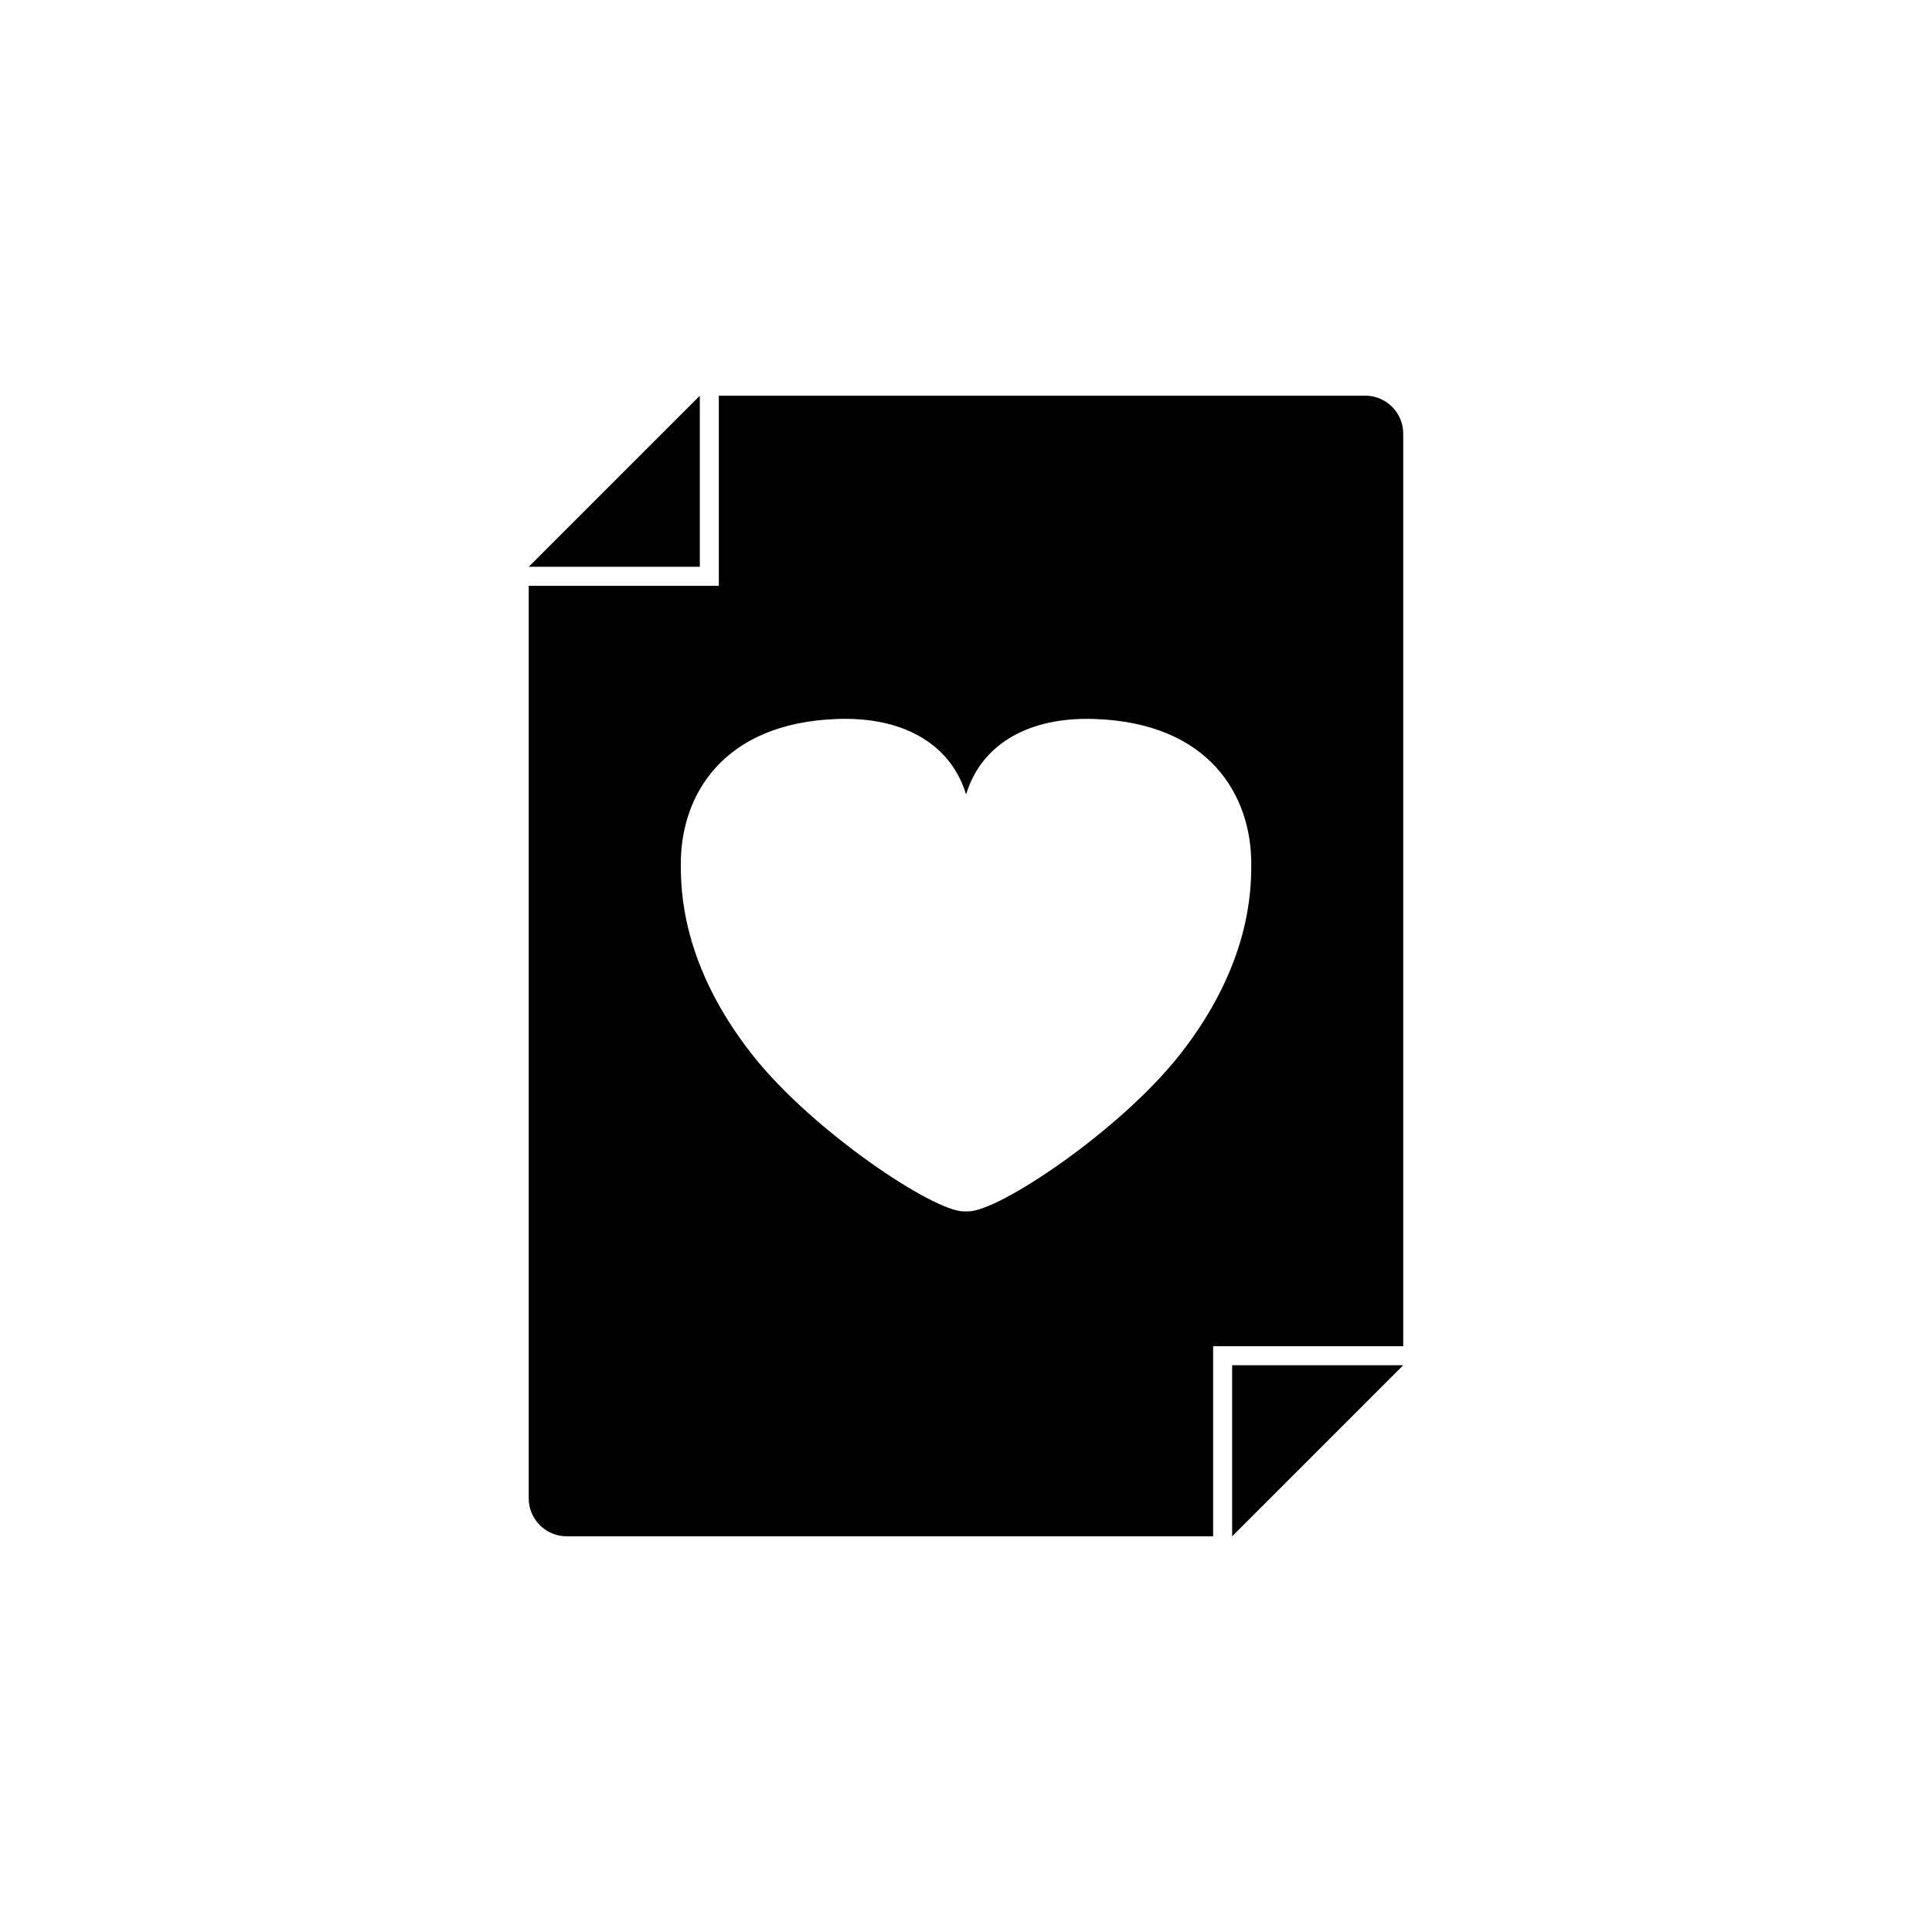 <?xml version="1.0" encoding="UTF-8"?>
<!-- Uploaded to: ICON Repo, www.svgrepo.com, Generator: ICON Repo Mixer Tools -->
<svg fill="#000000" width="800px" height="800px" version="1.1" viewBox="144 144 512 512" xmlns="http://www.w3.org/2000/svg">
 <g>
  <path d="m465.49 551.14h-171.3 0.004c-5.566 0-10.078-4.512-10.078-10.074v-241.83h50.383v-50.383h171.3-0.004c2.676 0 5.238 1.062 7.125 2.953 1.891 1.887 2.953 4.449 2.953 7.125v241.83h-50.383v50.383zm-97.543-216.64c-0.629 0-1.273 0-1.914 0.031-30.676 1.008-41.609 20.461-41.609 38.289 0 6.644 0 26.859 19.234 51.062 15.895 19.996 47.664 41.145 55.707 41.145h1.281c8.062 0 39.801-21.16 55.707-41.141 19.242-24.215 19.242-44.422 19.242-51.062 0-17.852-10.934-37.281-41.609-38.289-0.641 0-1.285-0.031-1.914-0.031-16.535 0-28.215 7.305-32.047 20.043-3.863-12.742-15.543-20.047-32.074-20.047z"/>
  <path d="m329.46 248.86-45.344 45.344h45.344z"/>
  <path d="m470.53 551.14 45.344-45.344h-45.344z"/>
 </g>
</svg>